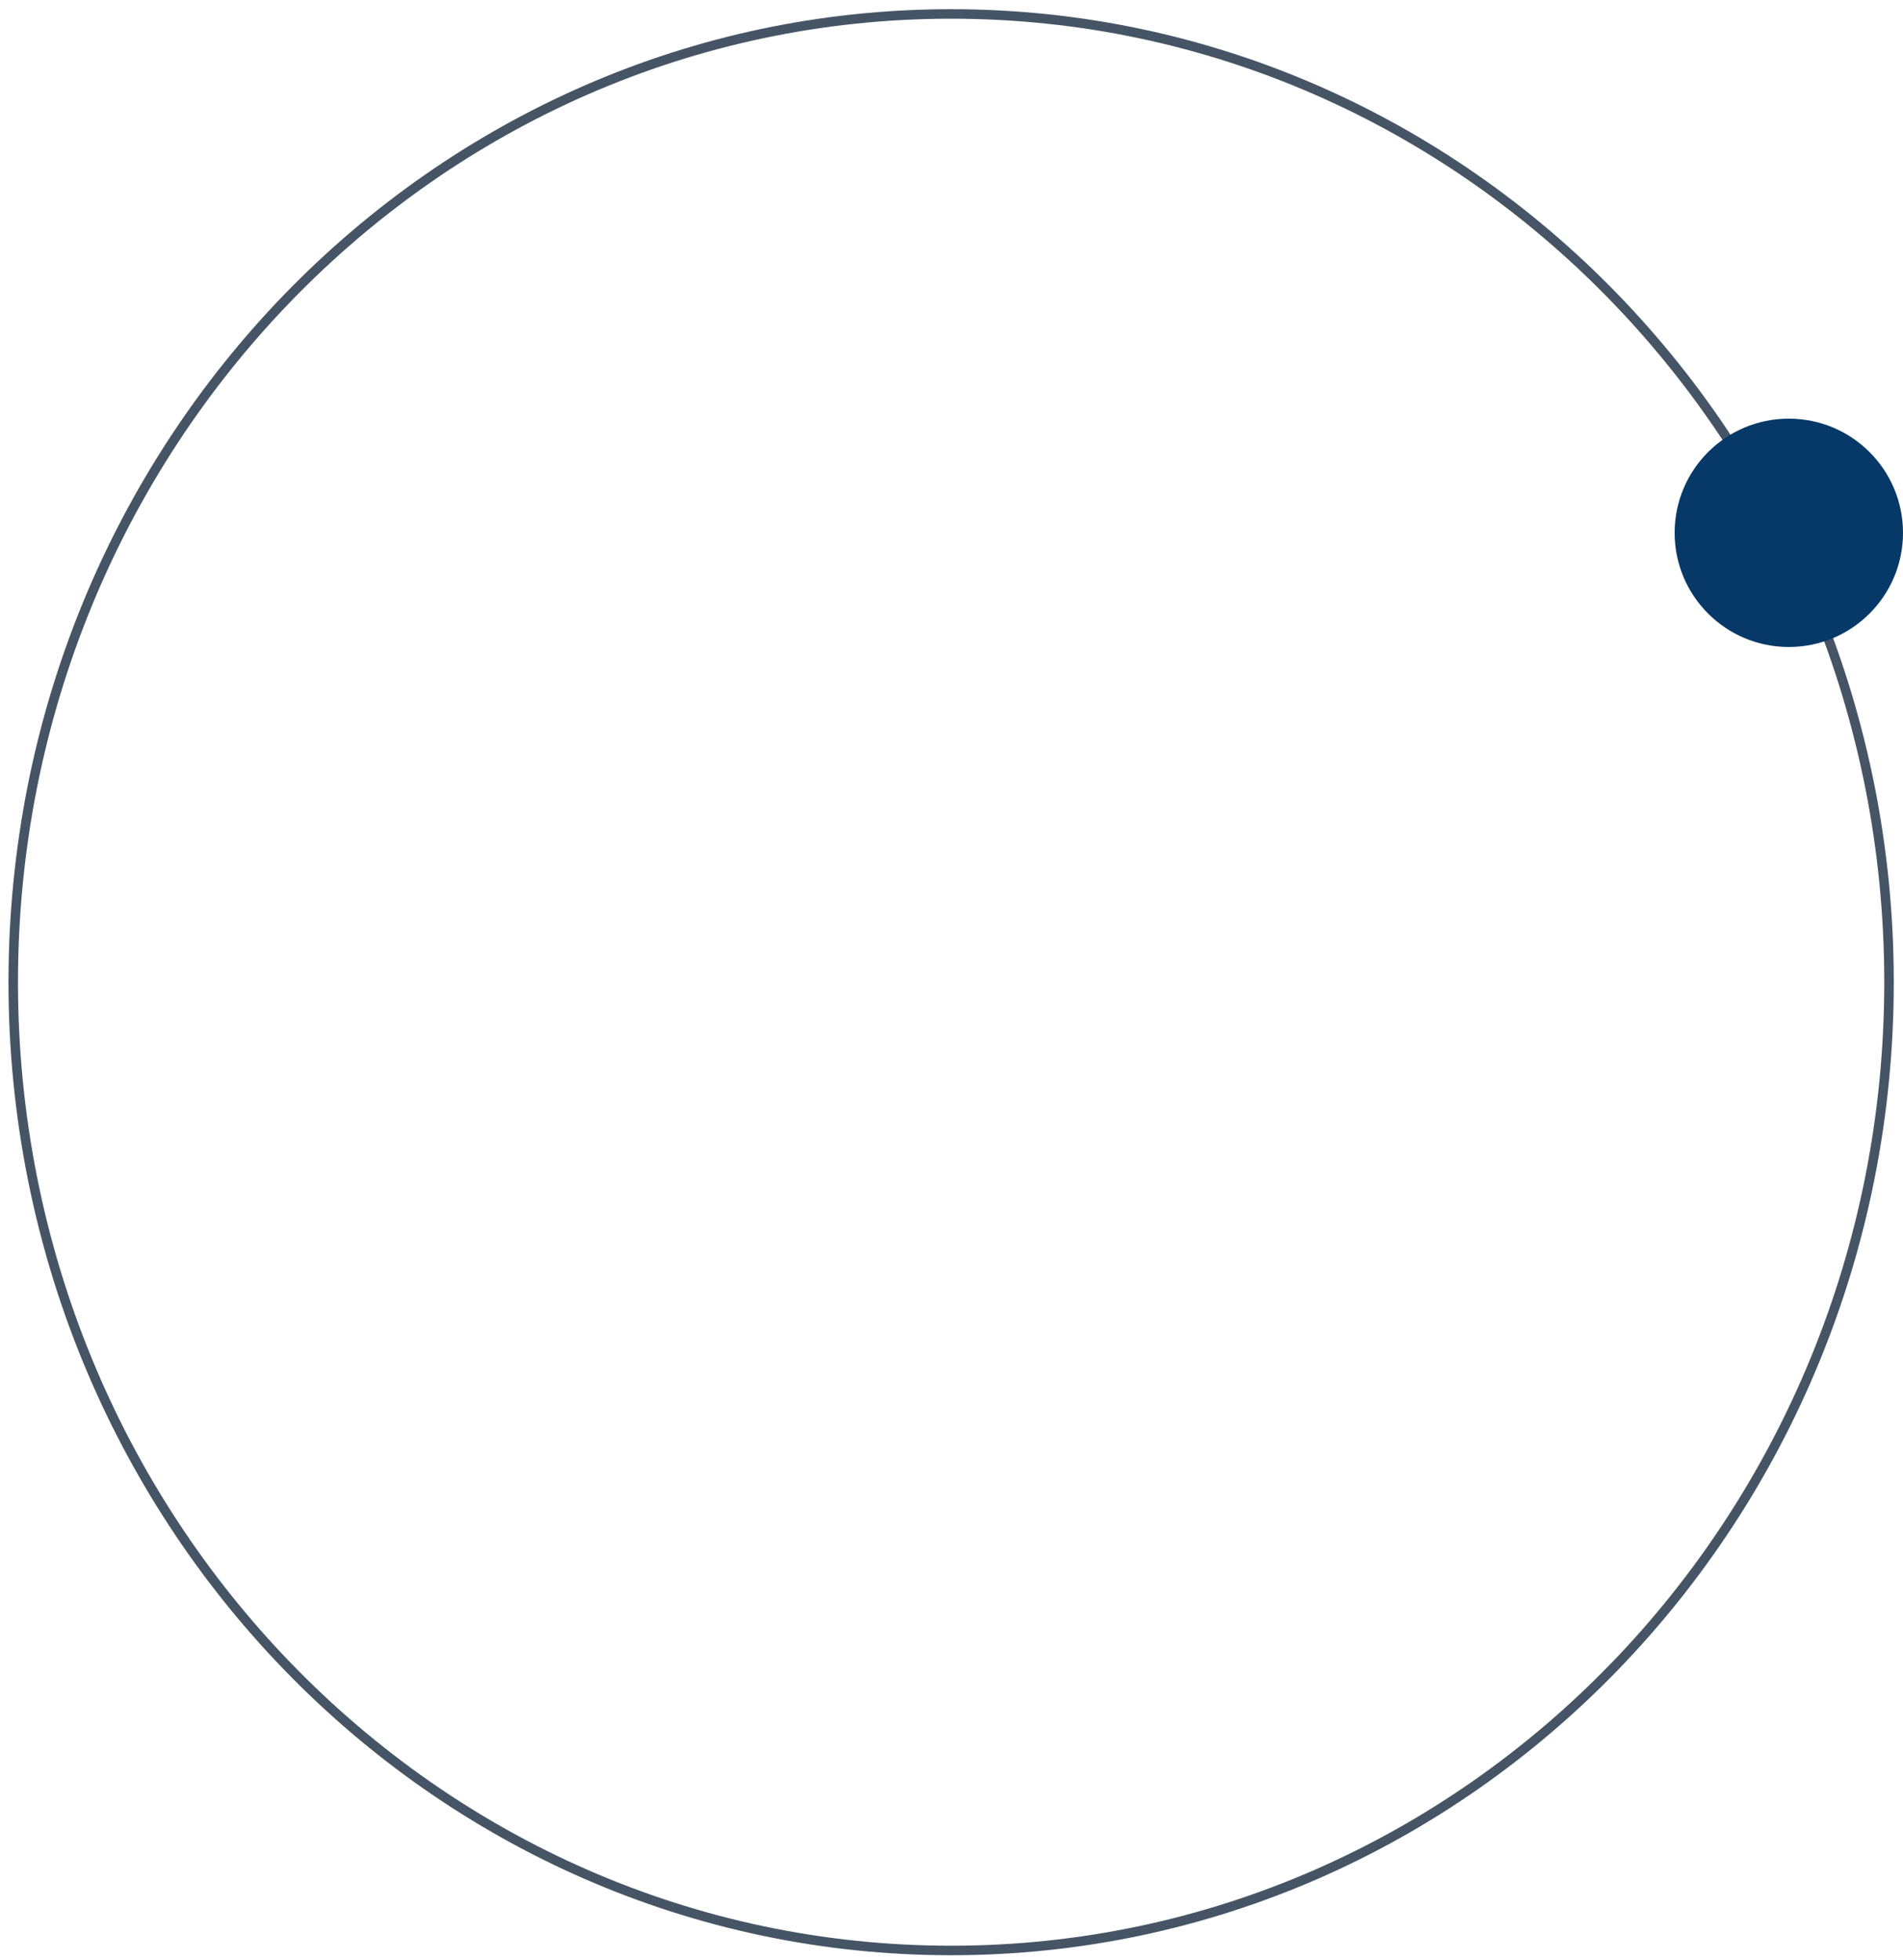 <?xml version="1.0" encoding="UTF-8"?> <svg xmlns="http://www.w3.org/2000/svg" width="200" height="206" viewBox="0 0 200 206" fill="none"><path d="M198.531 103.232C198.531 159.451 154.385 204.998 99.961 204.998C45.537 204.998 1.391 159.451 1.391 103.232C1.391 47.013 45.537 1.466 99.961 1.466C154.385 1.466 198.531 47.013 198.531 103.232Z" stroke="#465565"></path><circle cx="188" cy="56" r="12" fill="#063967"></circle></svg> 